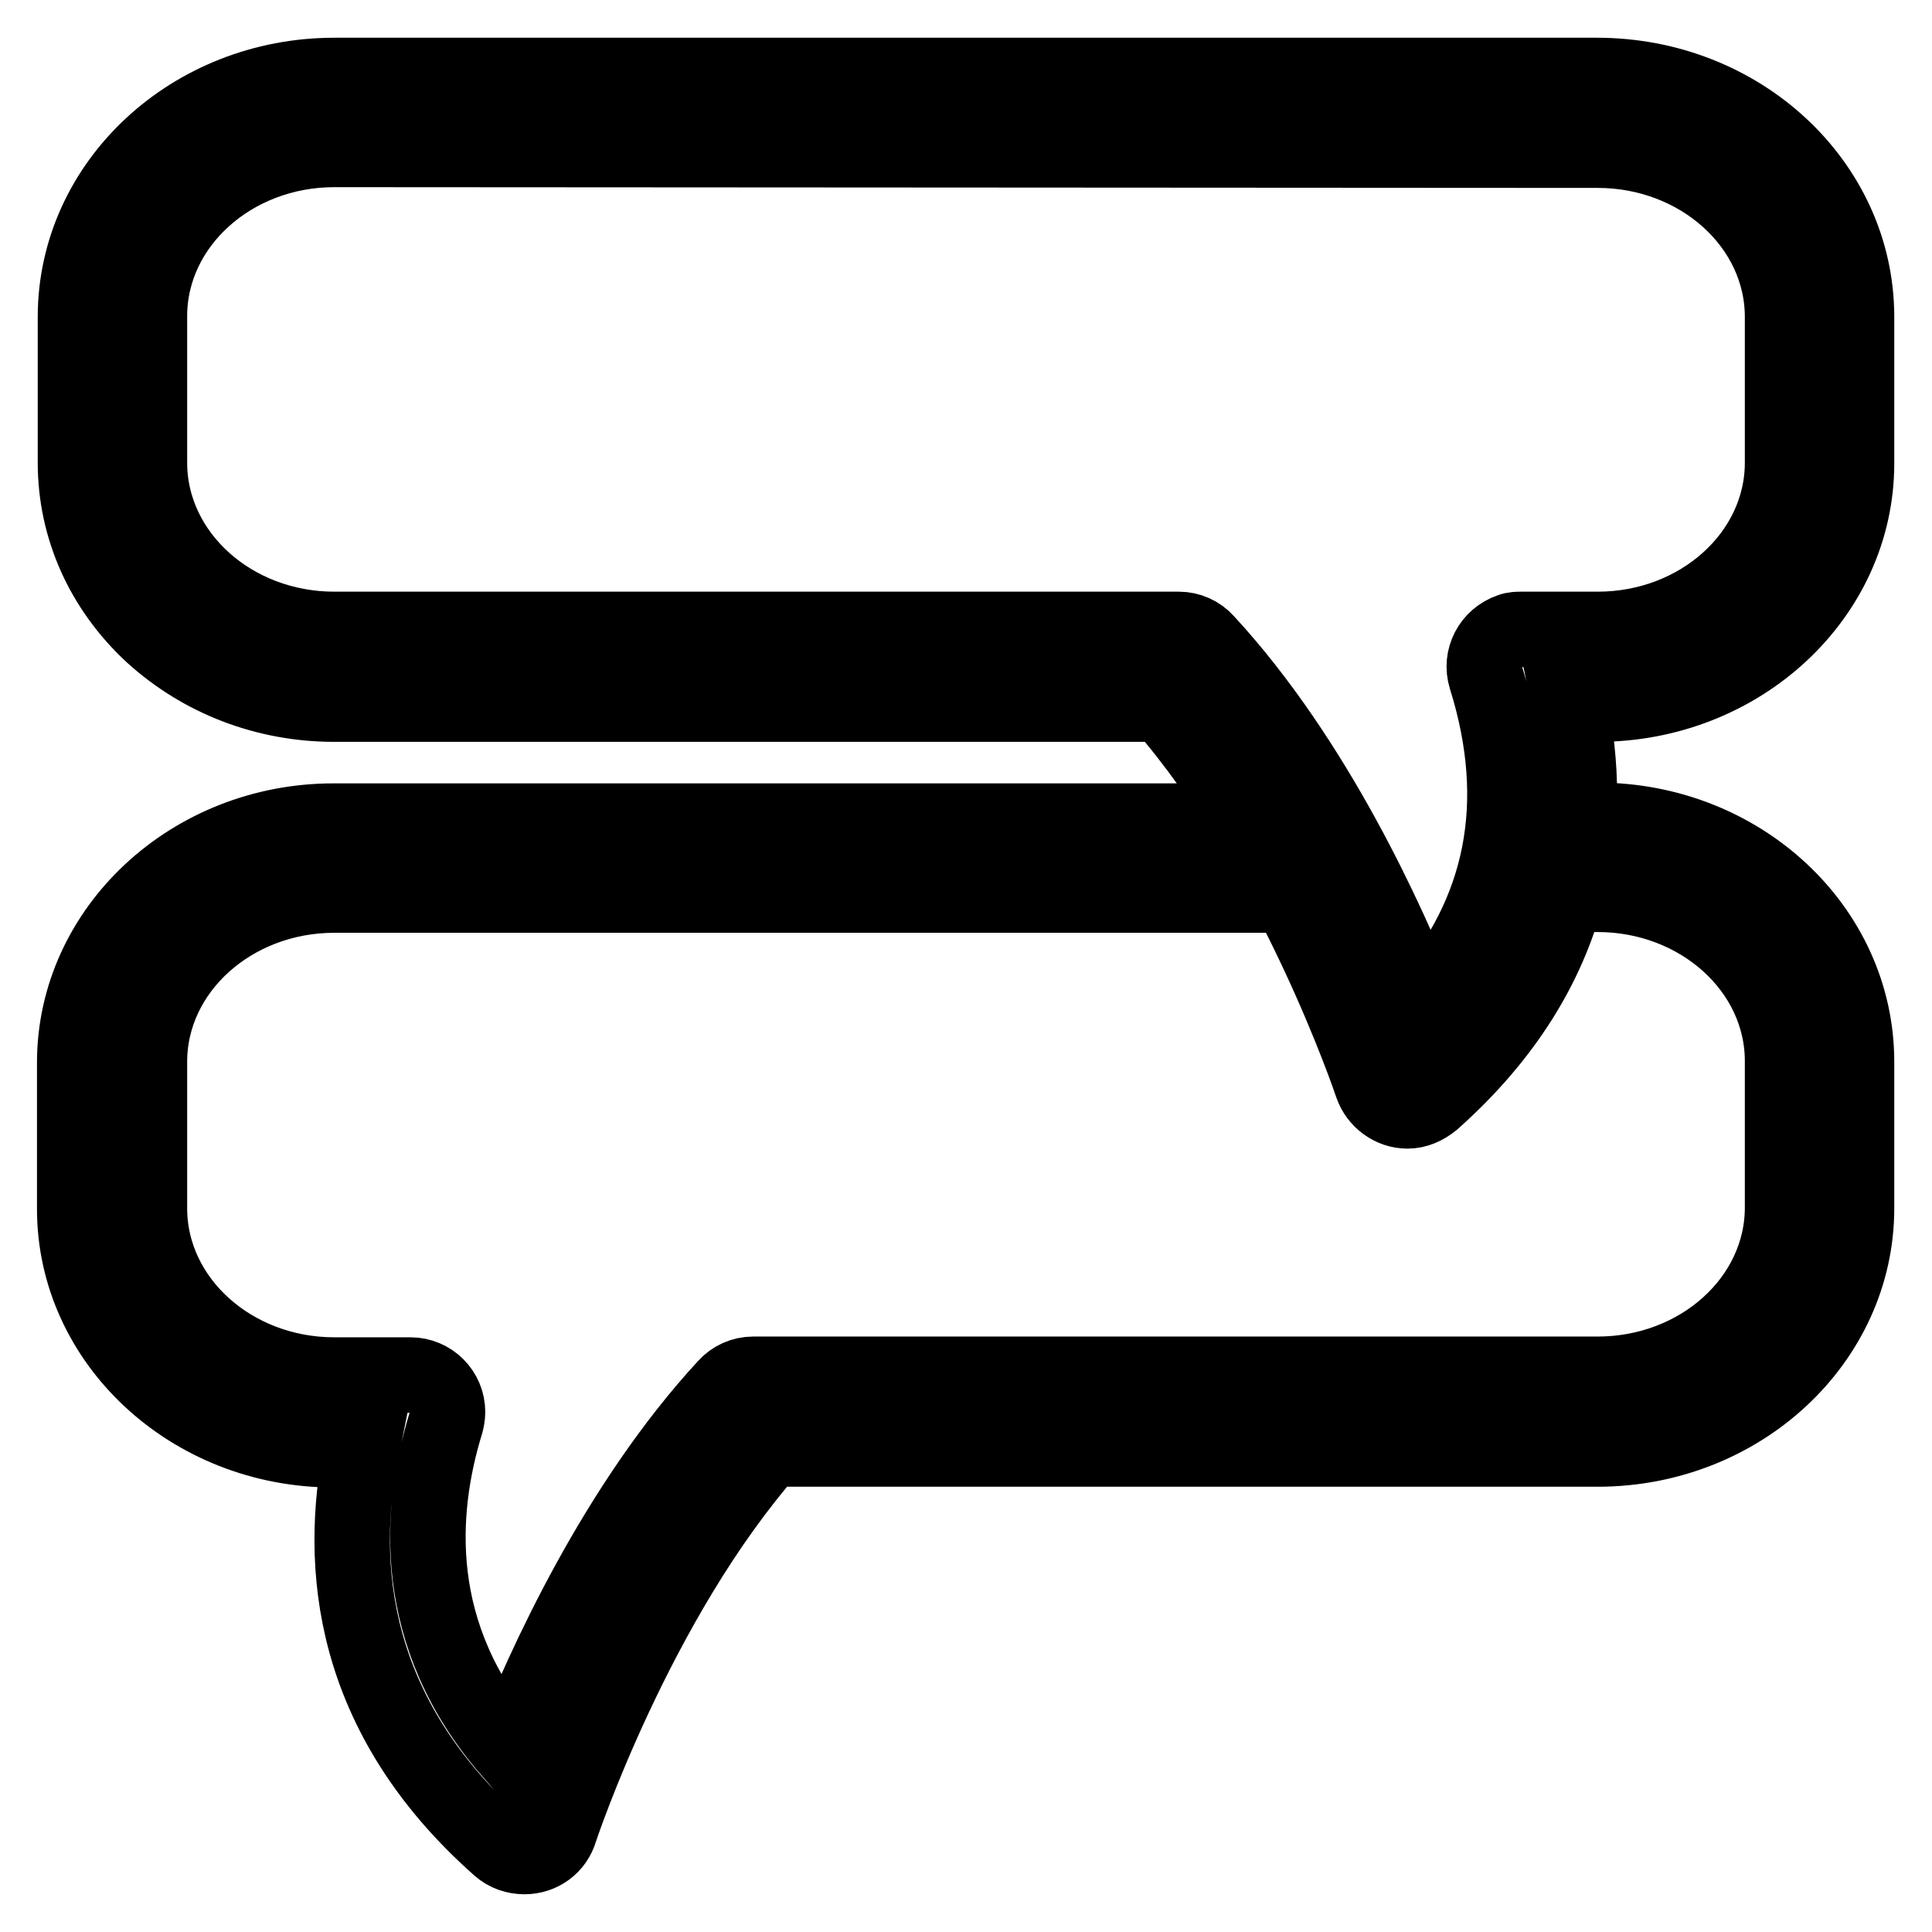<?xml version="1.0" encoding="utf-8"?>
<!-- Svg Vector Icons : http://www.onlinewebfonts.com/icon -->
<!DOCTYPE svg PUBLIC "-//W3C//DTD SVG 1.1//EN" "http://www.w3.org/Graphics/SVG/1.1/DTD/svg11.dtd">
<svg version="1.1" xmlns="http://www.w3.org/2000/svg" xmlns:xlink="http://www.w3.org/1999/xlink" x="0px" y="0px" viewBox="0 0 256 256" enable-background="new 0 0 256 256" xml:space="preserve">
<g> <path stroke-width="10" fill-opacity="0" stroke="#000000"  d="M69.5,246c-1.2,0-2.4-0.4-3.3-1.2c-19.8-17.5-21.4-37.4-18.3-52.7h-3.7c-18.9,0-34.3-14.3-34.3-31.9v-19.4 c0-17.6,15.4-32,34.3-32h126.1v9.8H44.3c-13.5,0-24.5,9.9-24.5,22.1v19.4c0,12.2,11,22.1,24.5,22.1h10.1c2.7,0,4.9,2.2,4.9,4.9 c0,0.5-0.1,1-0.2,1.4c-3.6,11.7-4.8,28.2,8.5,43.5c4.4-11.2,14.1-32.6,28.6-48.3c0.9-1,2.2-1.6,3.6-1.6h111.9 c13.5,0,24.5-9.9,24.5-22.1v-19.4c0-12.2-11-22.1-24.5-22.1h-5.1v-9.8h5.1c18.9,0,34.3,14.3,34.3,32v19.4 c0,17.6-15.4,31.9-34.3,31.9H102c-17.7,20.1-27.7,50.2-27.8,50.5C73.6,244.6,71.7,246,69.5,246L69.5,246z M186.5,147.2 c-2.1,0-4-1.4-4.7-3.4c-0.1-0.3-10.2-30.4-27.8-50.5H44.3c-9.1,0-17.6-3.3-24.1-9.2C13.6,78,10,69.9,10,61.3V42 C10,24.3,25.4,10,44.3,10h167.3C230.6,10,246,24.3,246,42v19.4c0,17.6-15.4,31.9-34.3,31.9H208c3.2,15.3,1.5,35.1-18.2,52.6 C188.8,146.7,187.7,147.2,186.5,147.2L186.5,147.2z M44.3,19.8c-13.5,0-24.5,9.9-24.5,22.1v19.4c0,12.2,11,22.1,24.5,22.1h111.9 c1.4,0,2.7,0.6,3.6,1.6c14.5,15.7,24.2,37.2,28.6,48.3c10.8-12.3,13.7-26.9,8.5-43.5c-0.8-2.6,0.6-5.3,3.2-6.2 c0.5-0.2,1-0.2,1.5-0.2h10.1c13.5,0,24.5-9.9,24.5-22.1V42c0-12.2-11-22.1-24.5-22.1L44.3,19.8L44.3,19.8z"/></g>
</svg>